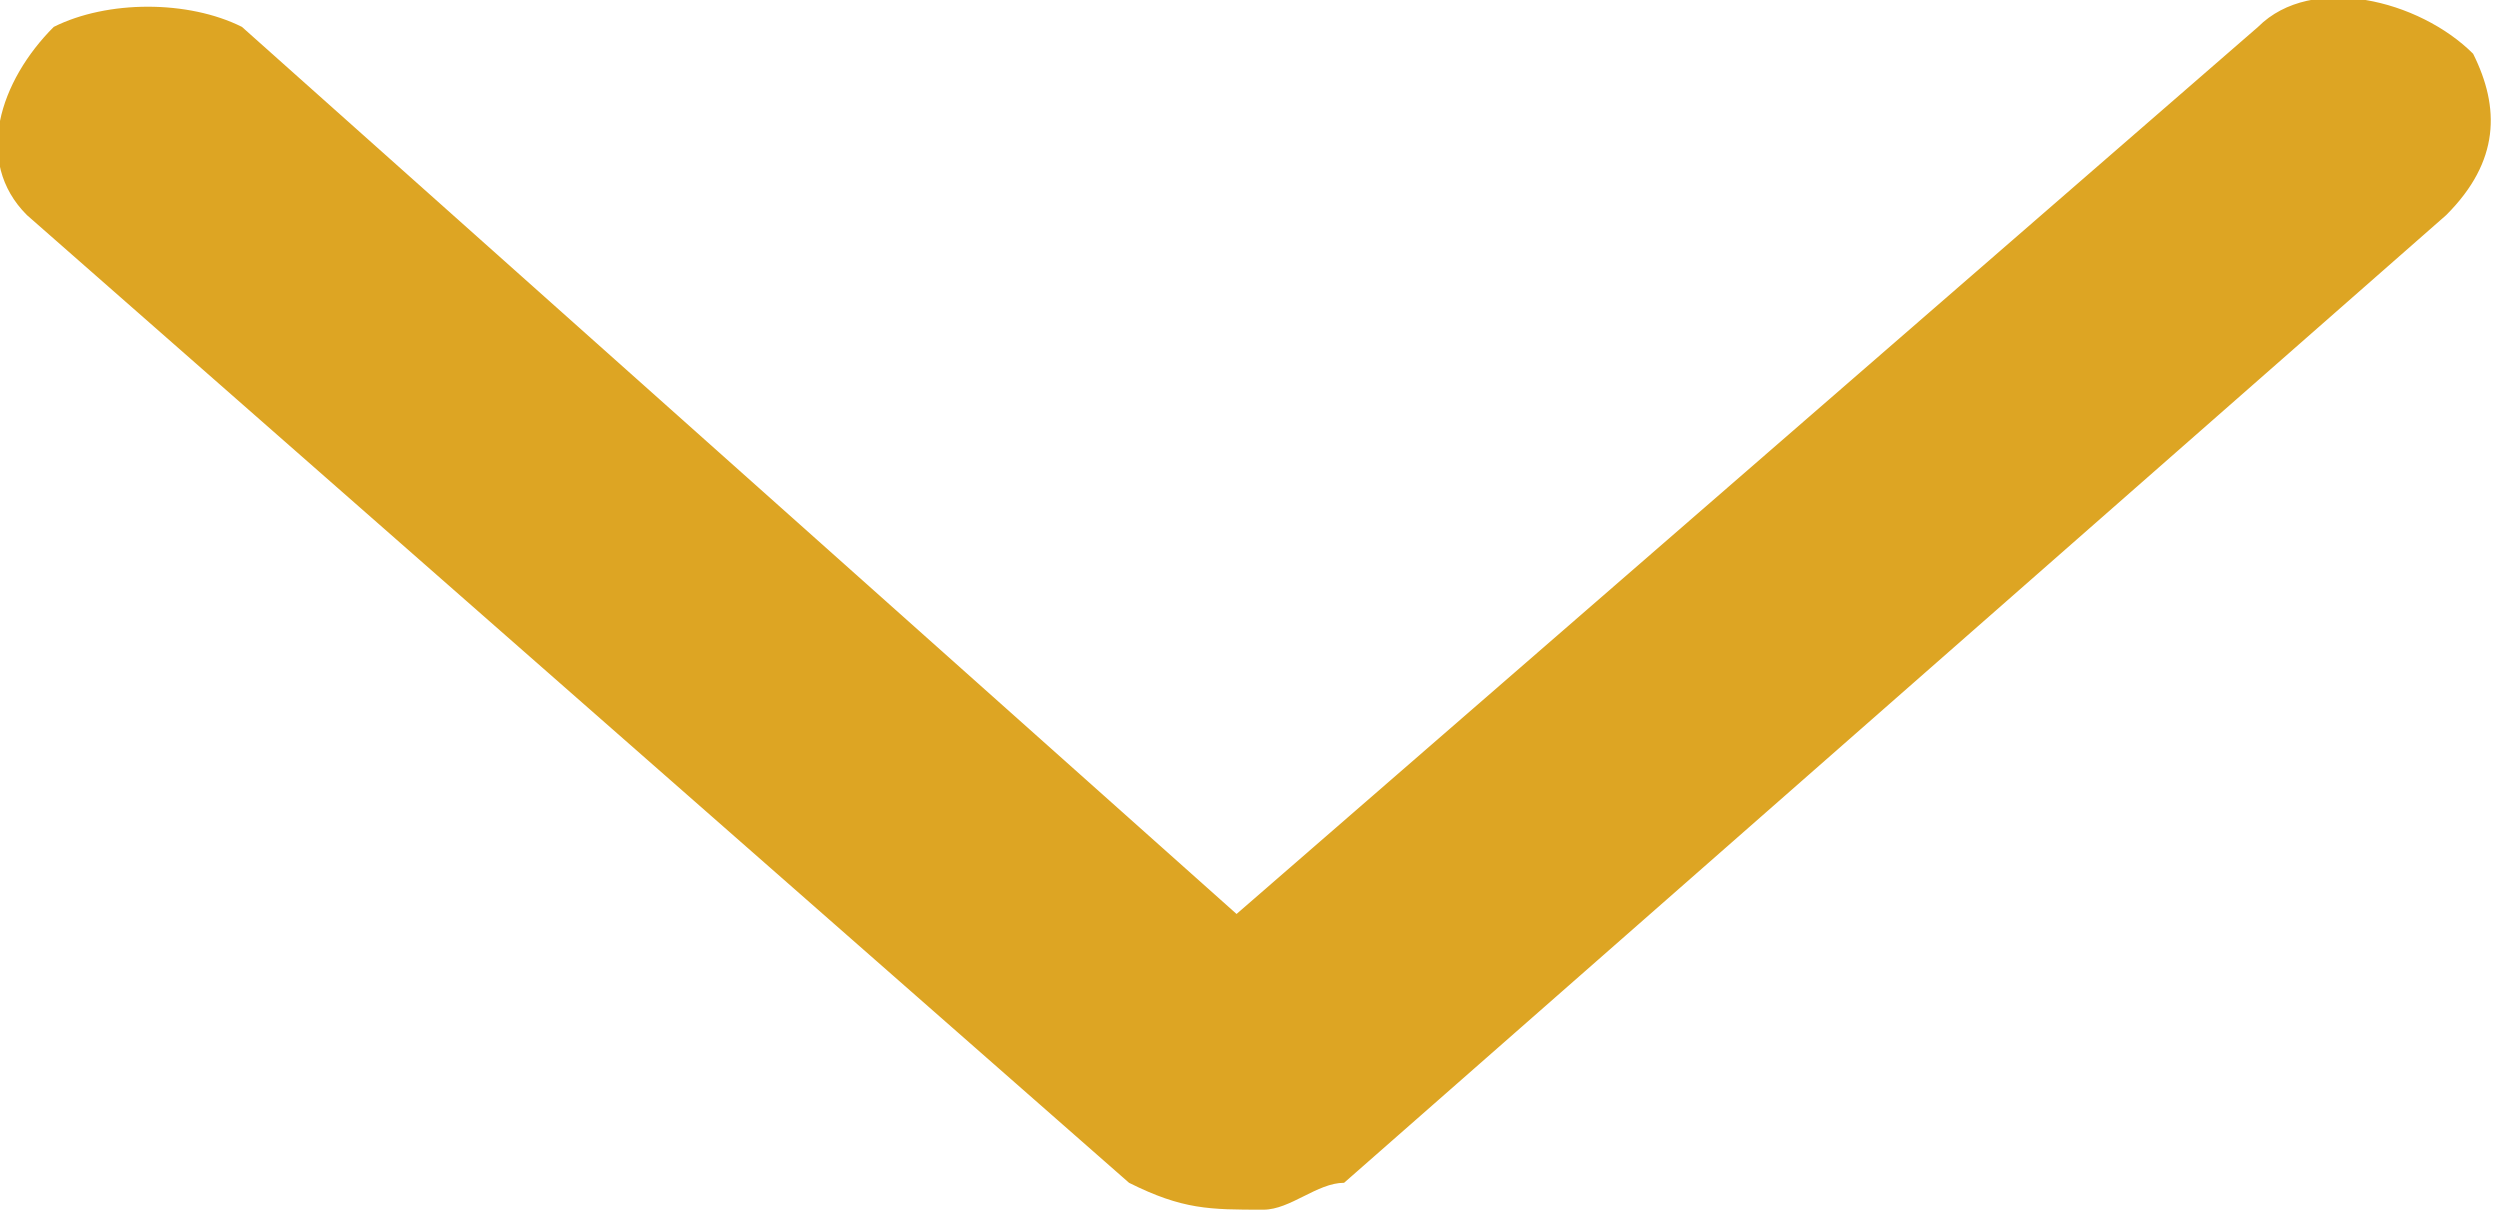 <?xml version="1.0" encoding="utf-8"?>
<!-- Generator: Adobe Illustrator 25.0.0, SVG Export Plug-In . SVG Version: 6.00 Build 0)  -->
<svg version="1.1" id="Ebene_1" xmlns="http://www.w3.org/2000/svg" xmlns:xlink="http://www.w3.org/1999/xlink" x="0px" y="0px"
	 viewBox="0 0 9.3 4.5" style="enable-background:new 0 0 9.3 4.5;" xml:space="preserve">
<style type="text/css">
	.st0{fill:#DDA523;}
</style>
<path class="st0" d="M4.7,4.5c0.1,0,0.2-0.1,0.3-0.1l4.1-3.6c0.2-0.2,0.2-0.4,0.1-0.6C9,0,8.6-0.1,8.4,0.1c0,0,0,0,0,0L4.6,3.4
	L0.9,0.1C0.7,0,0.4,0,0.2,0.1C0,0.3-0.1,0.6,0.1,0.8c0,0,0,0,0,0l4.1,3.6C4.4,4.5,4.5,4.5,4.7,4.5"/>
</svg>
